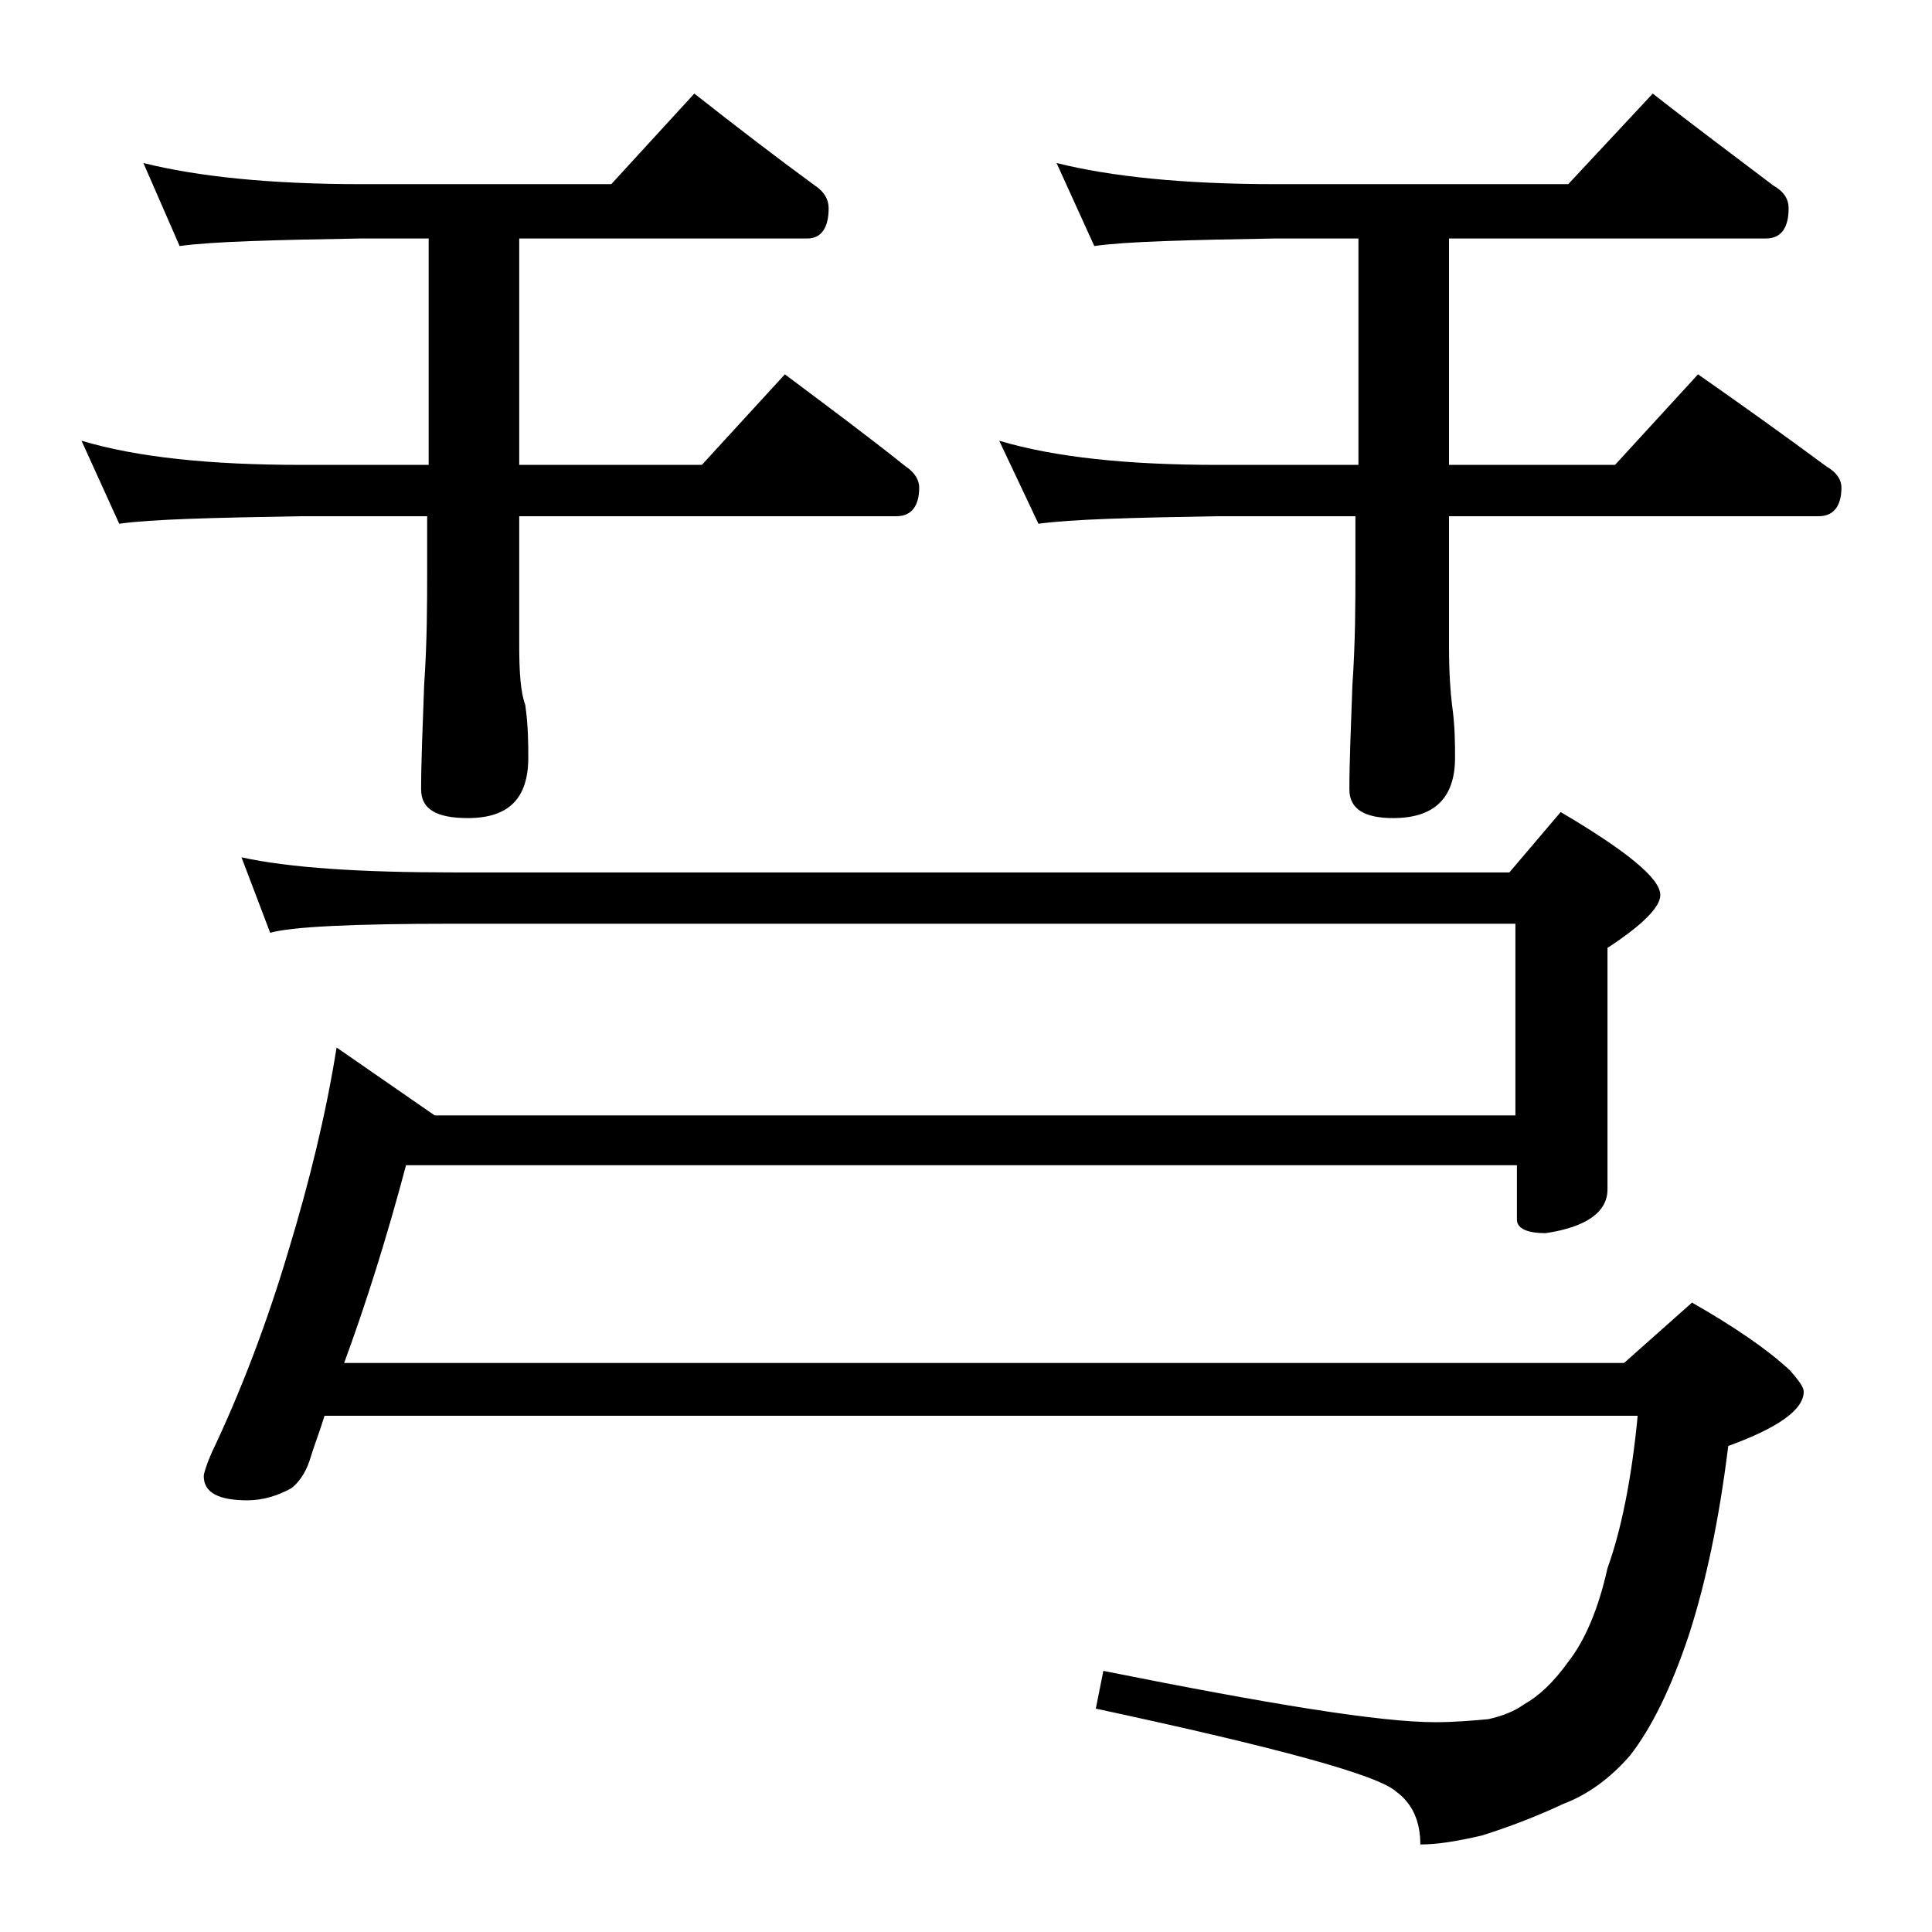 <?xml version="1.0" encoding="utf-8"?>
<!-- Generator: Adobe Illustrator 18.0.0, SVG Export Plug-In . SVG Version: 6.00 Build 0)  -->
<!DOCTYPE svg PUBLIC "-//W3C//DTD SVG 1.1//EN" "http://www.w3.org/Graphics/SVG/1.1/DTD/svg11.dtd">
<svg version="1.1" id="Layer_1" xmlns="http://www.w3.org/2000/svg" xmlns:xlink="http://www.w3.org/1999/xlink" x="0px" y="0px"
	 viewBox="0 0 128 128" enable-background="new 0 0 128 128" xml:space="preserve">
<path d="M5.4,29.2c3.7,1.1,8.5,1.6,14.6,1.6h8.4v-15h-4.5c-5.8,0.1-9.8,0.2-12,0.5l-2.4-5.5c3.6,0.9,8.4,1.4,14.4,1.4h16.6l5.5-6
	c2.8,2.2,5.4,4.2,8,6.1c0.6,0.4,0.9,0.9,0.9,1.5c0,1.3-0.5,2-1.4,2H34.4v15h12.1l5.5-6c2.8,2.1,5.5,4.1,8,6.1
	c0.6,0.4,0.9,0.9,0.9,1.4c0,1.2-0.5,1.9-1.5,1.9h-25v8.6c0,1.8,0.1,3.1,0.4,3.9c0.2,1.4,0.2,2.6,0.2,3.5c0,2.7-1.3,4-4,4
	c-2.1,0-3.1-0.6-3.1-1.9c0-1.8,0.1-4.1,0.2-6.9c0.2-2.9,0.2-5.5,0.2-7.6v-3.6H20c-5.9,0.1-10,0.2-12.1,0.5L5.4,29.2z M16,56.8
	c3.2,0.7,7.9,1,14,1h70l3.4-4c4.4,2.6,6.6,4.4,6.6,5.5c0,0.8-1.2,2-3.5,3.5v16c0,1.5-1.4,2.5-4.1,2.9c-1.2,0-1.9-0.3-1.9-0.9v-3.6
	H26.9c-1.3,4.9-2.7,9.3-4.1,13.1h84.8l4.5-4c2.8,1.6,5,3.1,6.5,4.5c0.6,0.7,0.9,1.1,0.9,1.4c0,1.2-1.7,2.4-5,3.6
	c-0.6,4.9-1.5,9.1-2.6,12.5c-1.2,3.6-2.5,6.2-3.9,8c-1.3,1.5-2.8,2.6-4.4,3.2c-1.7,0.8-3.5,1.5-5.4,2.1c-1.7,0.4-3,0.6-4.1,0.6
	c0-1.5-0.5-2.7-1.6-3.5c-1.2-1.1-7.8-2.9-19.9-5.5l0.5-2.5c11,2.2,18.3,3.4,22,3.4c1.2,0,2.4-0.1,3.5-0.2c0.9-0.2,1.7-0.5,2.4-1
	c0.9-0.5,1.9-1.4,2.9-2.8c1.1-1.4,2-3.5,2.6-6.2c0.9-2.5,1.6-5.9,2-10.1H21.5c-0.3,1-0.7,2-1,3c-0.3,0.9-0.8,1.5-1.2,1.8
	c-0.9,0.5-1.9,0.8-2.9,0.8c-1.9,0-2.9-0.5-2.9-1.6c0-0.2,0.2-0.8,0.5-1.5c2-4.2,3.7-8.7,5.1-13.4c1.4-4.6,2.5-9.1,3.2-13.5l6.5,4.5
	h71.6V61.2H30c-6.7,0-10.7,0.2-12.1,0.6L16,56.8z M90,15.8h-5.5c-5.9,0.1-9.9,0.2-12,0.5L70,10.8c3.6,0.9,8.4,1.4,14.5,1.4h19.4
	l5.6-6c2.8,2.2,5.5,4.2,8,6.1c0.7,0.4,1,0.9,1,1.5c0,1.3-0.5,2-1.5,2H96v15h11l5.5-6c3,2.1,5.8,4.1,8.5,6.1c0.7,0.4,1,0.9,1,1.4
	c0,1.2-0.5,1.9-1.5,1.9H96v8.6c0,1.8,0.1,3.1,0.2,3.9c0.2,1.4,0.2,2.6,0.2,3.5c0,2.7-1.4,4-4.1,4c-1.9,0-2.9-0.6-2.9-1.9
	c0-1.8,0.1-4.1,0.2-6.9c0.2-2.9,0.2-5.5,0.2-7.6v-3.6h-9.1c-5.8,0.1-9.7,0.2-11.9,0.5l-2.6-5.5c3.7,1.1,8.5,1.6,14.5,1.6H90V15.8z"
	/>
</svg>
